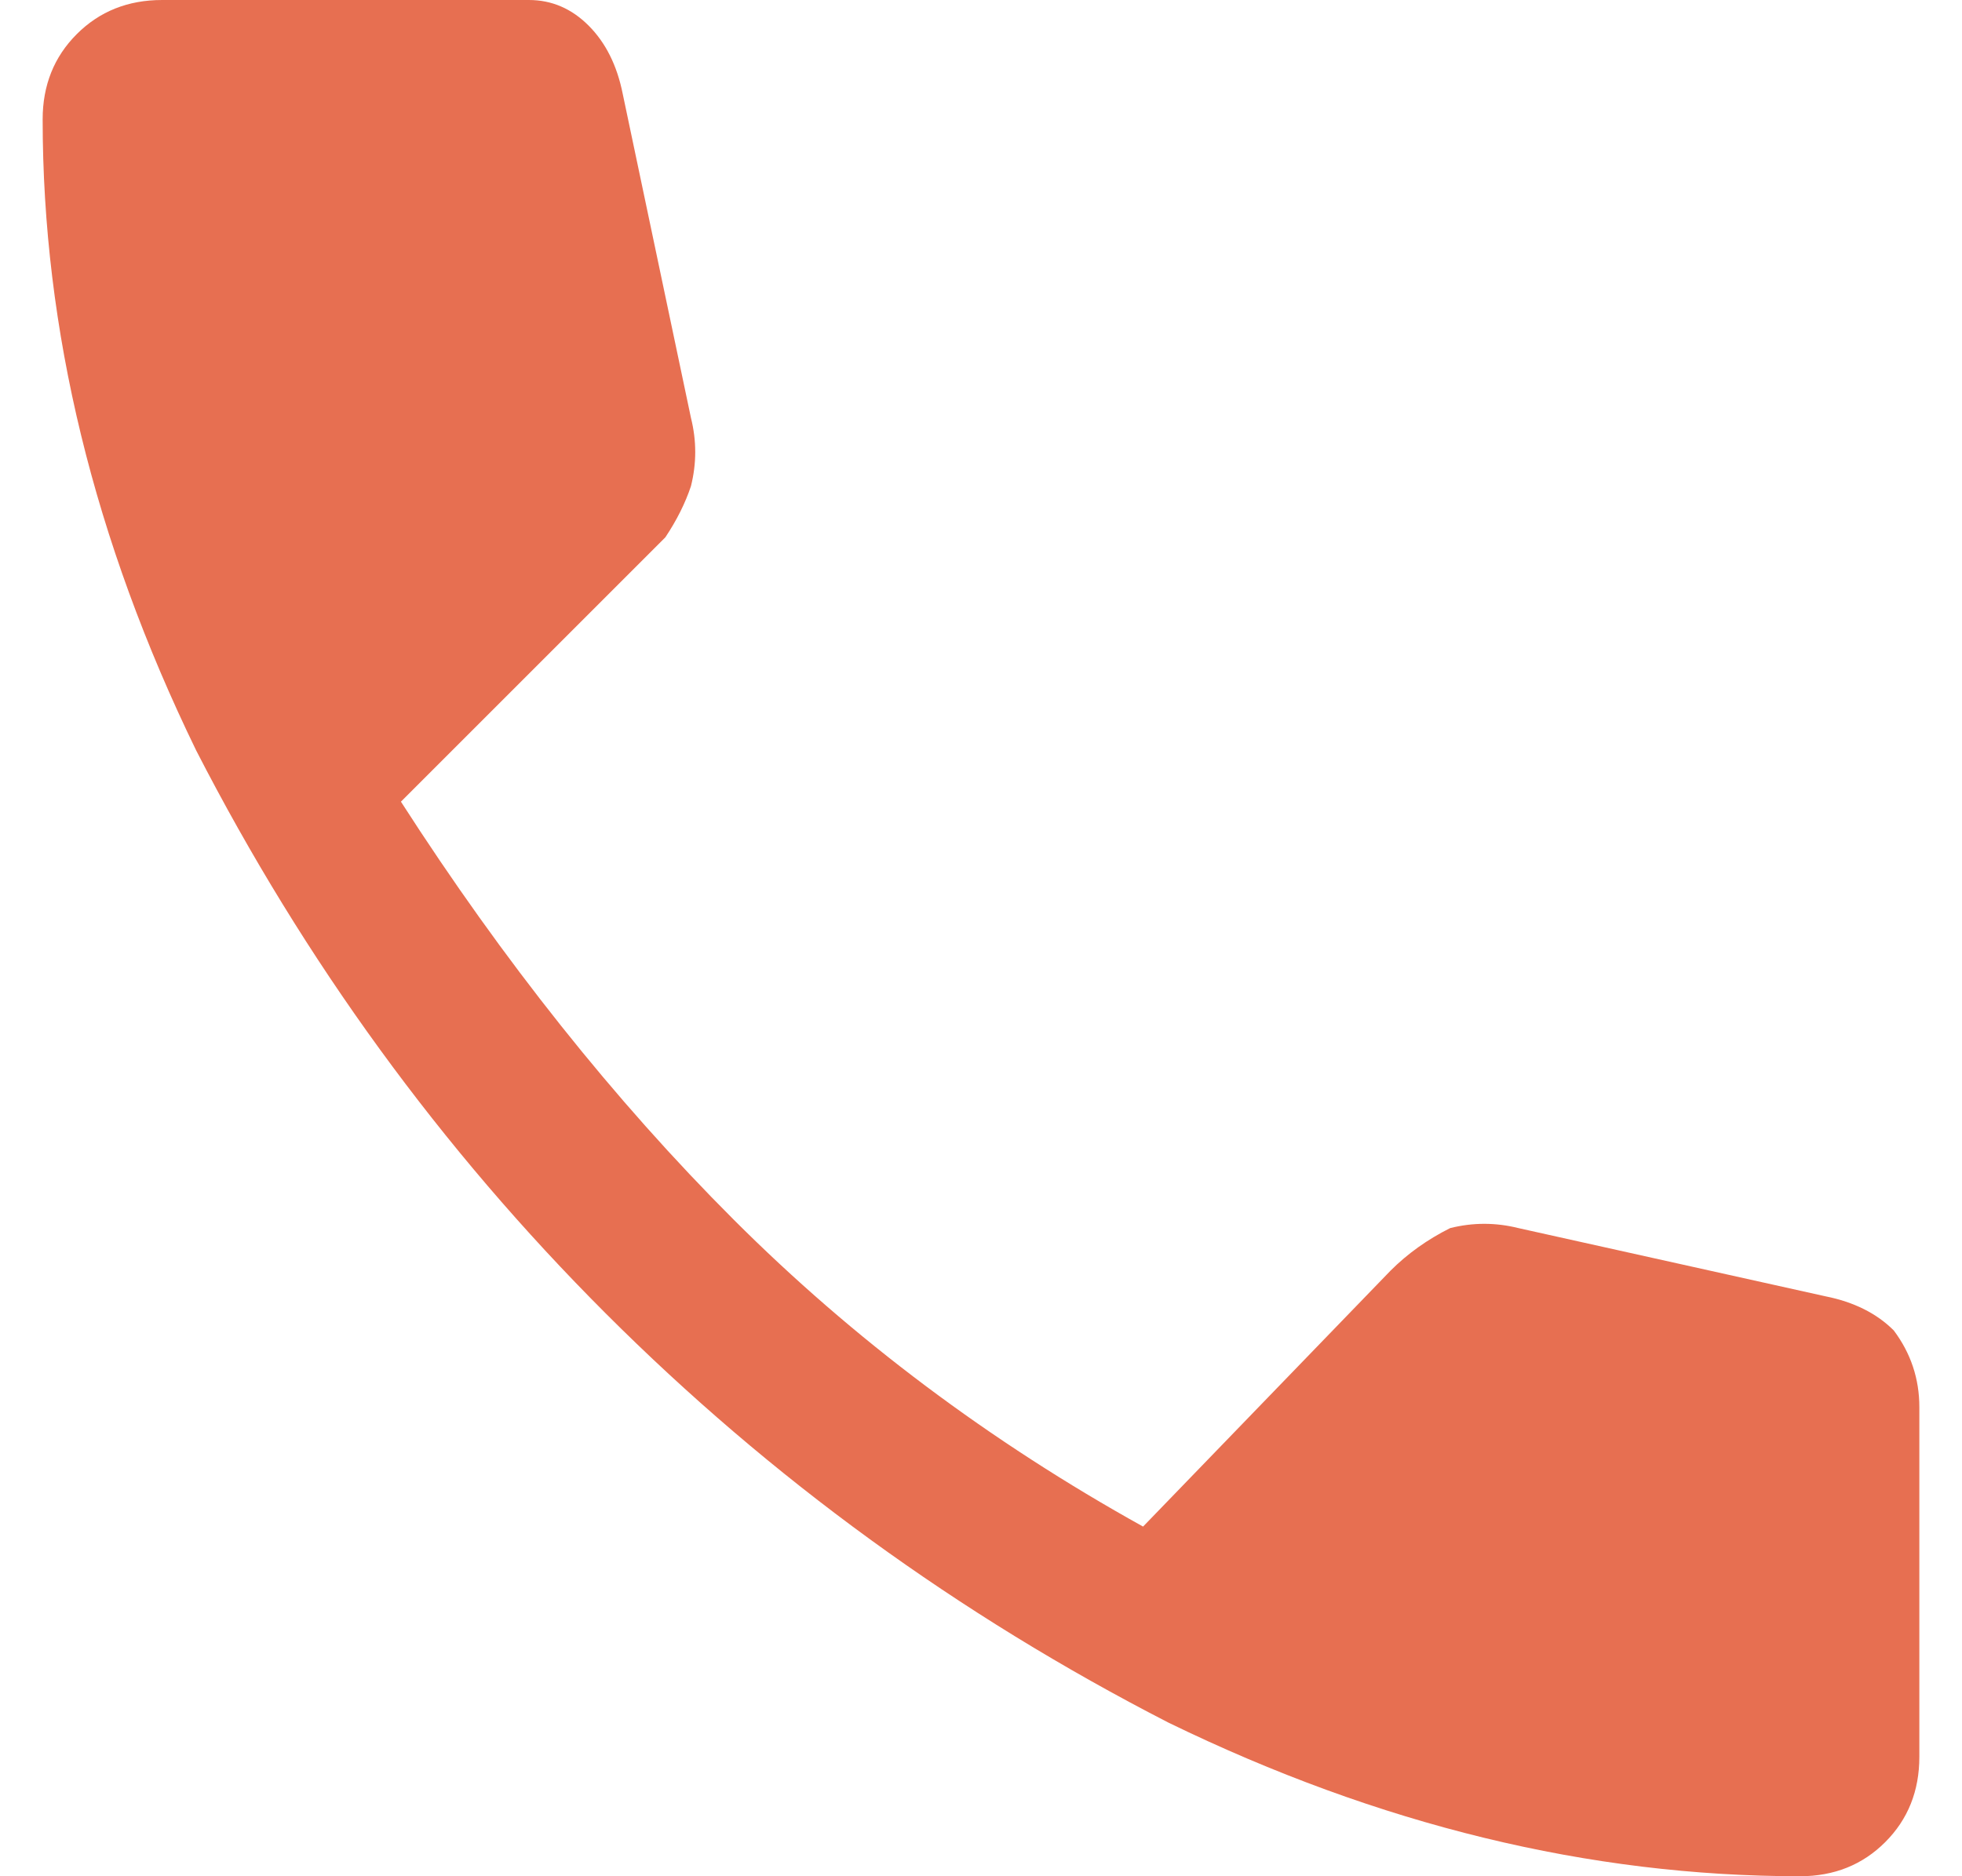 <?xml version="1.0" encoding="UTF-8"?>
<svg xmlns="http://www.w3.org/2000/svg" version="1.2" viewBox="0 0 23 22" width="23" height="22">
  <defs>
    <clipPath id="cp1">
      <path d="m-1295-8500h1920v8759h-1920z"></path>
    </clipPath>
  </defs>
  <style>.a{fill:#e76f51}</style>
  <g clip-path="url(#cp1)">
    <path class="a" d="m21.1 22q-3.7 0-7.4-1.8-3.7-1.9-6.6-4.8-2.9-2.9-4.8-6.6-1.8-3.7-1.8-7.4 0-0.6 0.4-1 0.4-0.4 1-0.4h4.3q0.4 0 0.7 0.3 0.3 0.3 0.4 0.8l0.8 3.8q0.1 0.4 0 0.8-0.1 0.3-0.3 0.6l-3.1 3.1q1.8 2.8 3.9 4.9 2.1 2.1 4.8 3.6l2.9-3q0.3-0.3 0.7-0.5 0.4-0.1 0.8 0l3.6 0.8q0.5 0.1 0.8 0.4 0.3 0.4 0.3 0.9v4.1q0 0.6-0.4 1-0.4 0.4-1 0.4z"></path>
  </g>
</svg>
